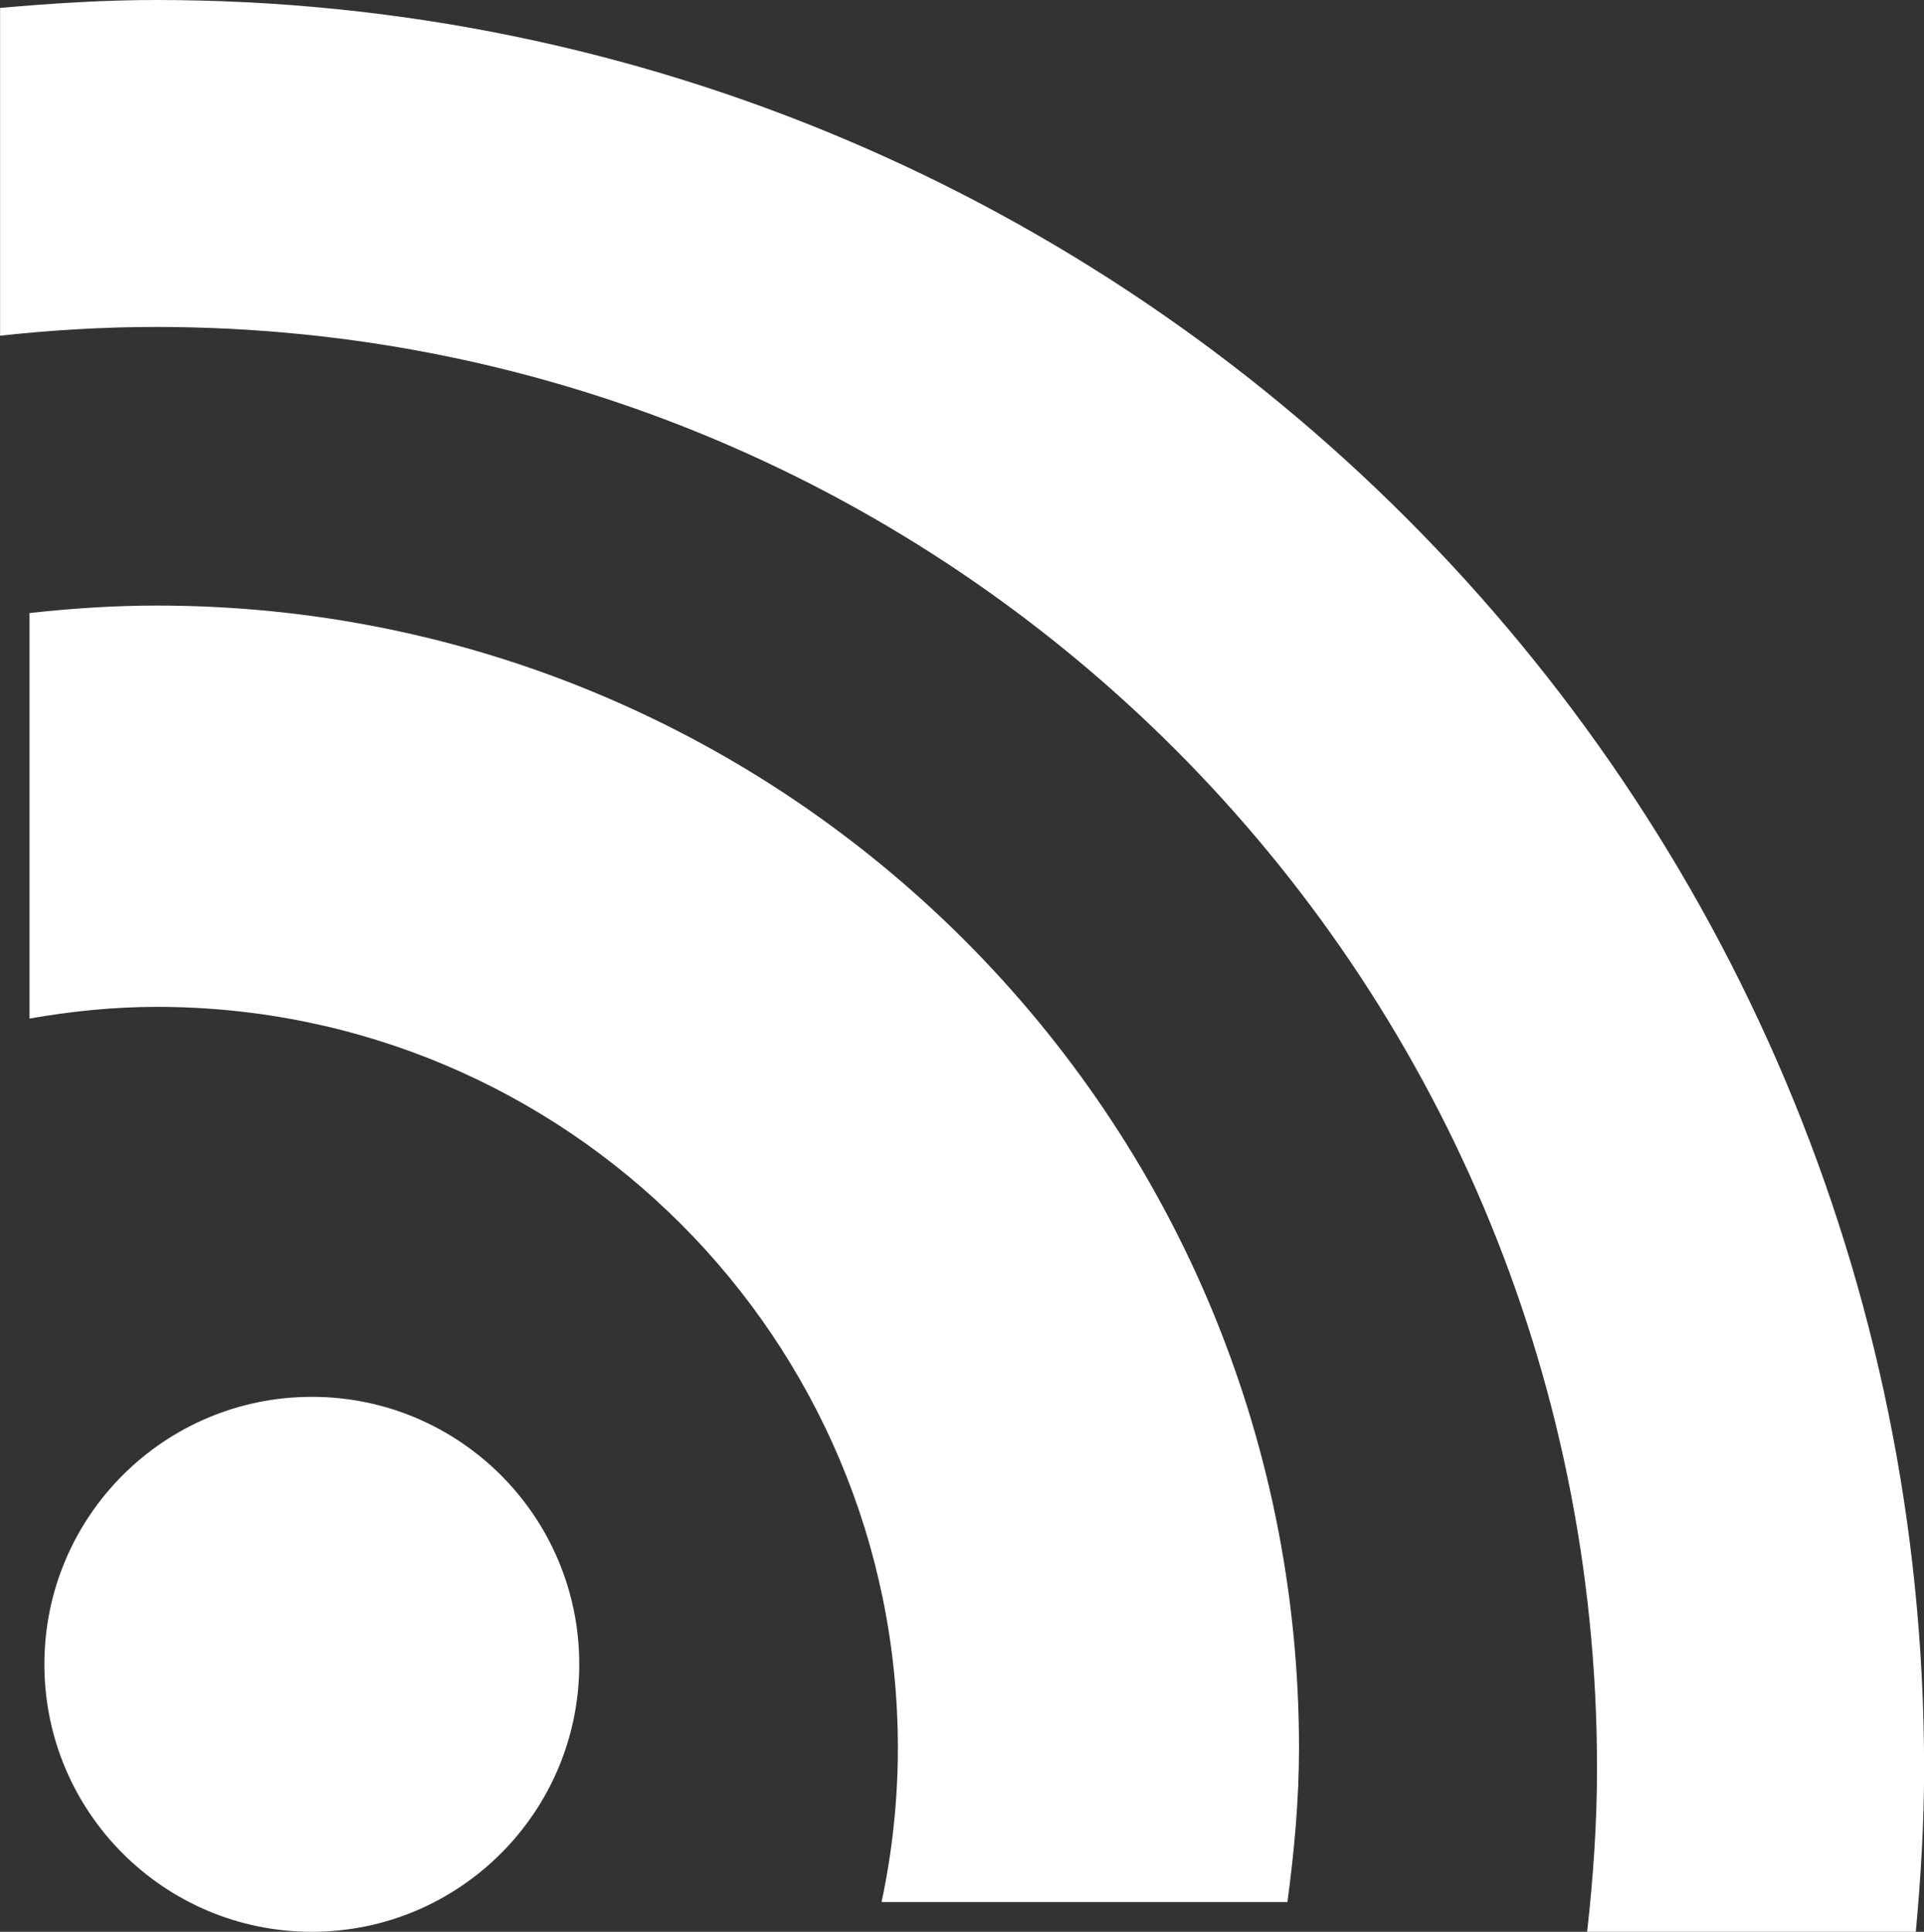 <?xml version="1.0" encoding="utf-8"?>
<!-- Generator: Adobe Illustrator 16.0.0, SVG Export Plug-In . SVG Version: 6.00 Build 0)  -->
<!DOCTYPE svg PUBLIC "-//W3C//DTD SVG 1.1//EN" "http://www.w3.org/Graphics/SVG/1.1/DTD/svg11.dtd">
<svg version="1.1" id="Calque_1" xmlns="http://www.w3.org/2000/svg" xmlns:xlink="http://www.w3.org/1999/xlink" x="0px" y="0px"
	 width="21.583px" height="21.667px" viewBox="0.835 0.812 21.583 21.667" enable-background="new 0.835 0.812 21.583 21.667"
	 xml:space="preserve">
<rect x="0.835" y="0.812" width="21.583" height="21.667" fill="#333333" stroke="none"/>
<g>
	<path fill="#FFFFFF" d="M10.907,20.417c0,0.594-0.064,1.17-0.183,1.729h4.553c0.076-0.566,0.13-1.141,0.13-1.729
		c0-7.076-5.736-12.813-12.813-12.813c-0.483,0-0.958,0.032-1.428,0.084v4.548c0.465-0.081,0.939-0.131,1.428-0.131
		C7.186,12.105,10.907,15.826,10.907,20.417z"/>
	<path fill="#FFFFFF" d="M18.75,20.645c0,0.621-0.043,1.231-0.111,1.834h3.687c0.056-0.604,0.093-1.215,0.093-1.834
		c0-10.953-8.879-19.833-19.834-19.833c-0.591,0-1.172,0.038-1.749,0.089v3.676C1.41,4.515,1.992,4.479,2.584,4.479
		C11.512,4.479,18.75,11.717,18.75,20.645z"/>
	<circle fill="#FFFFFF" cx="4.333" cy="19.479" r="3"/>
</g>
</svg>
